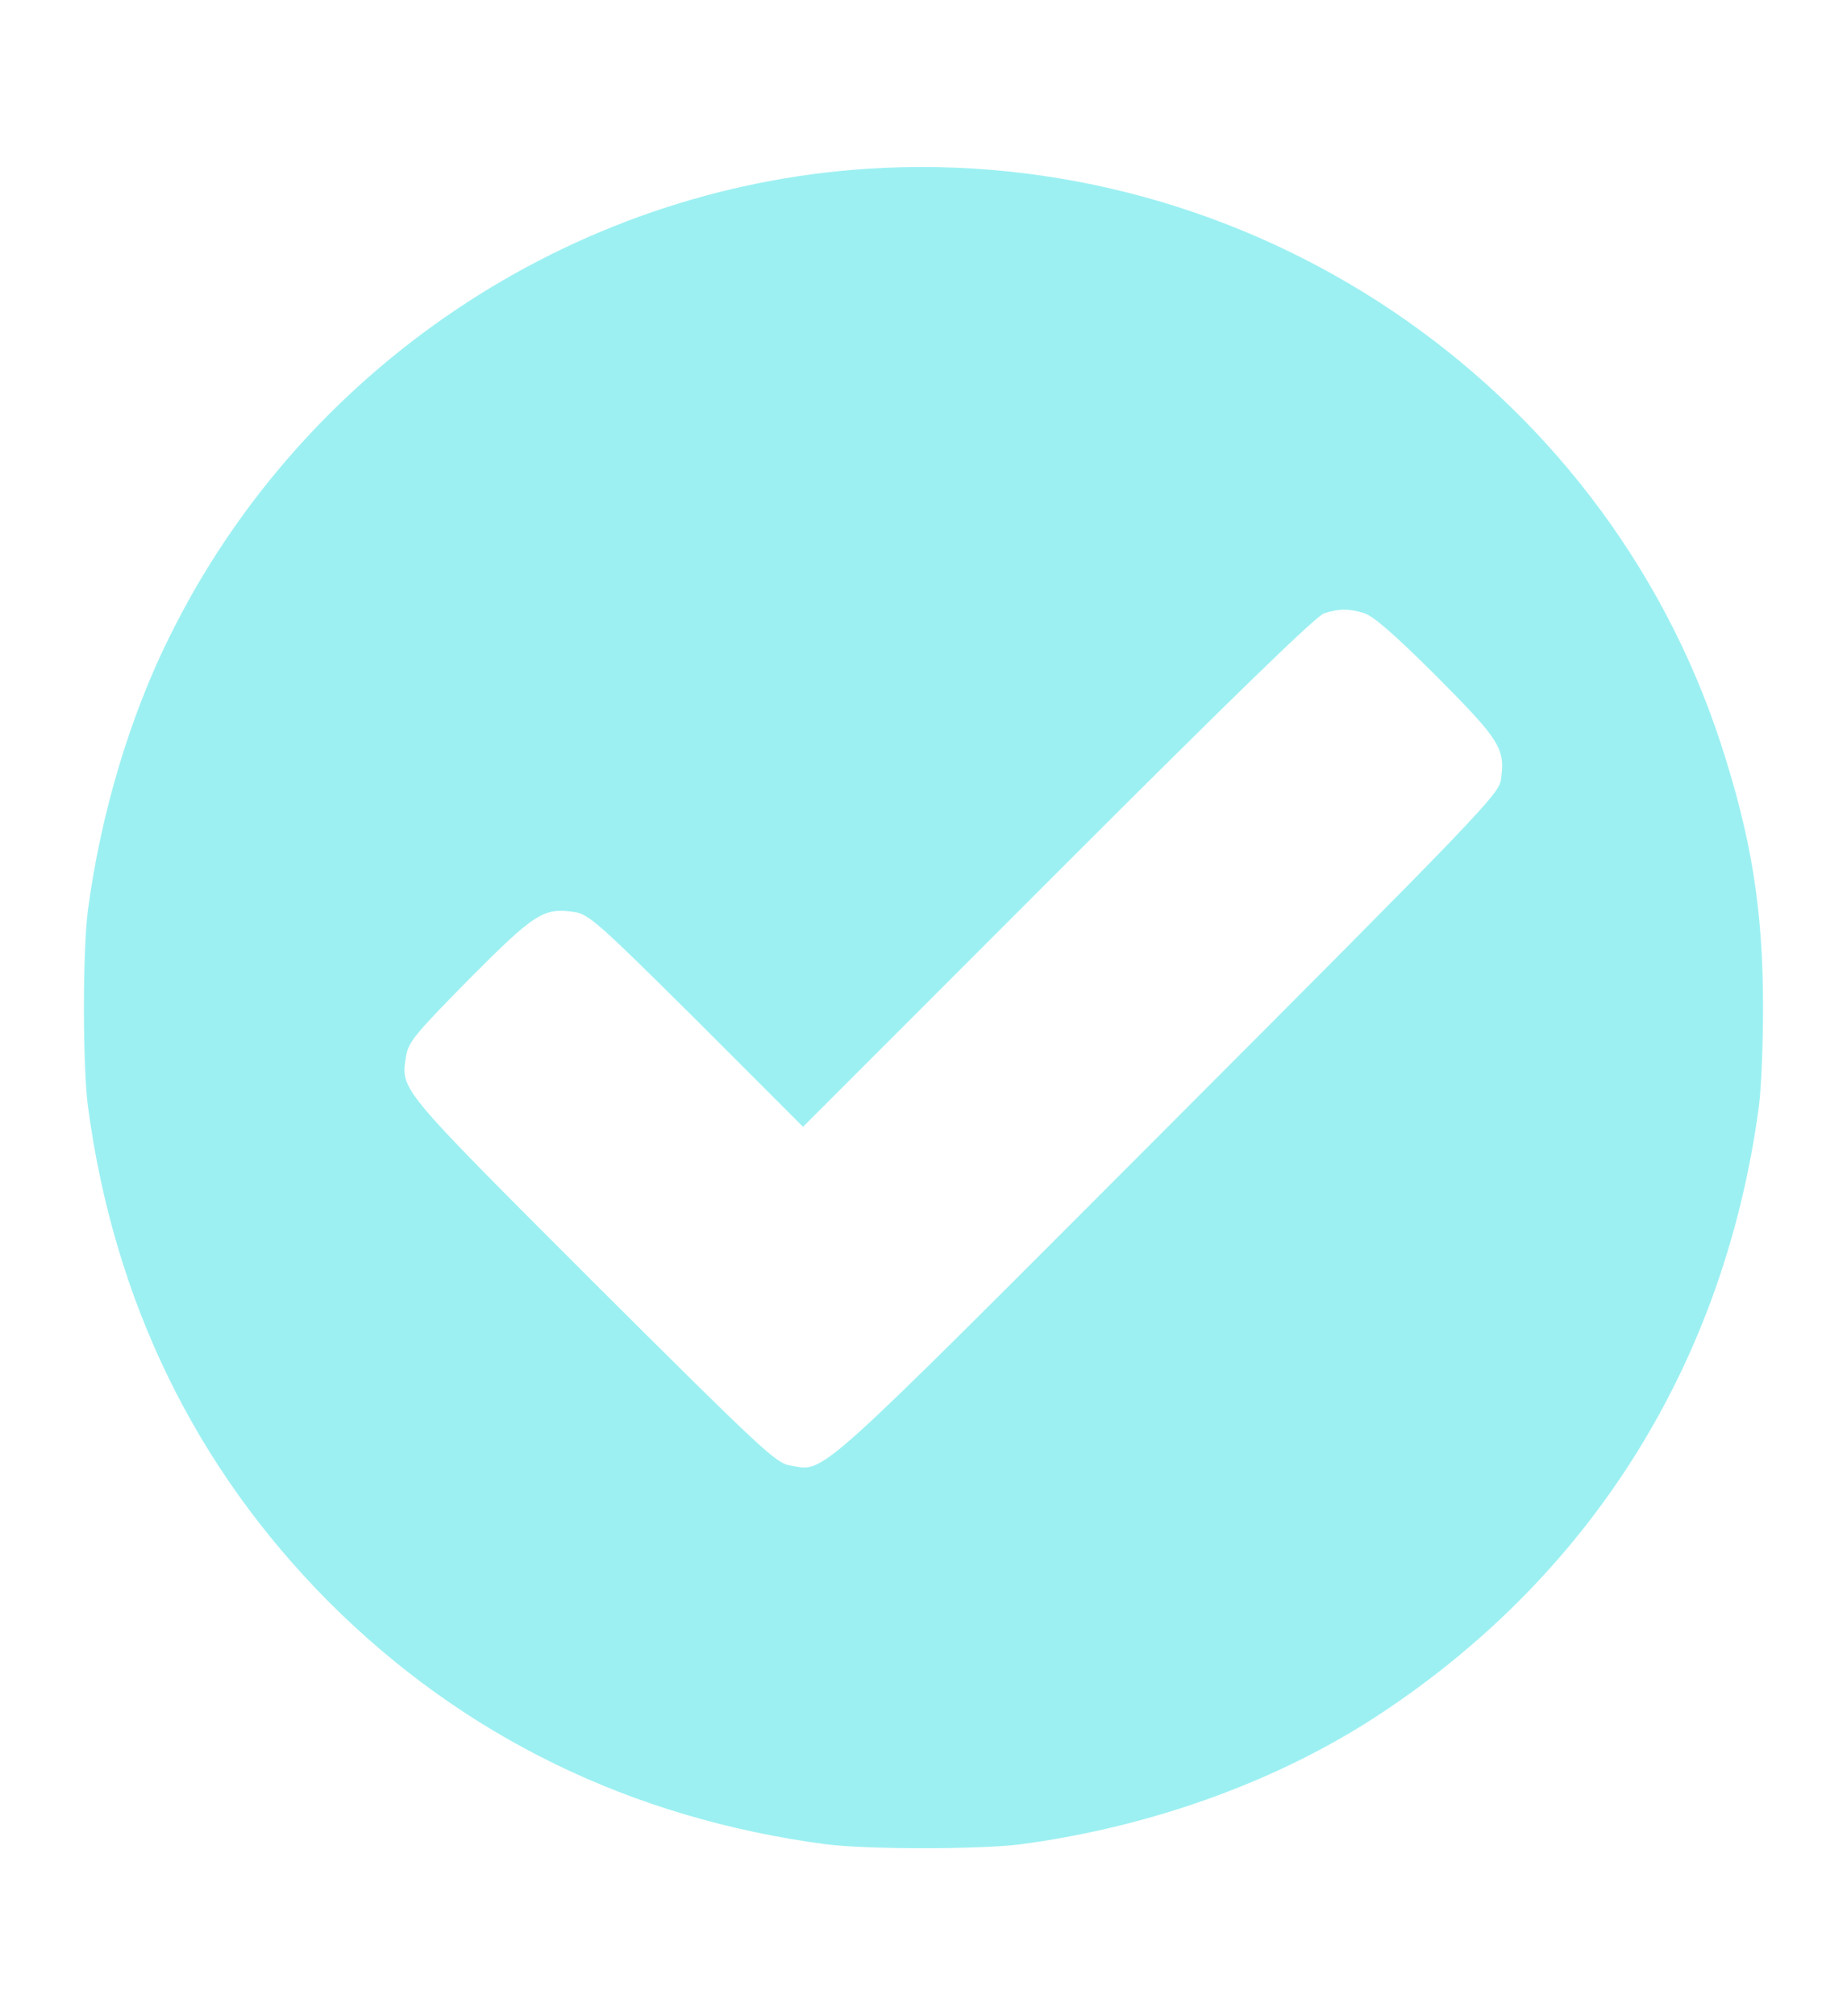 <?xml version="1.0" encoding="UTF-8"?> <svg xmlns="http://www.w3.org/2000/svg" width="22" height="24" viewBox="0 0 22 24" fill="none"><path d="M10.327 2.009C6.787 2.242 3.592 4.384 2.015 7.588C1.544 8.537 1.199 9.694 1.047 10.836C0.984 11.329 0.984 12.673 1.047 13.166C1.356 15.487 2.329 17.477 3.924 19.076C5.523 20.671 7.513 21.644 9.834 21.953C10.327 22.016 11.671 22.016 12.164 21.953C13.741 21.742 15.26 21.187 16.465 20.385C18.984 18.713 20.547 16.191 20.951 13.166C20.978 12.956 21 12.431 21 12.001C21 10.818 20.861 9.967 20.494 8.842C19.082 4.541 14.875 1.713 10.327 2.009ZM16.241 7.296C16.353 7.328 16.595 7.538 17.106 8.045C17.868 8.811 17.935 8.914 17.877 9.286C17.85 9.456 17.608 9.711 13.898 13.426C9.623 17.705 9.838 17.512 9.413 17.445C9.242 17.418 9.077 17.262 7.065 15.259C4.73 12.924 4.771 12.978 4.838 12.566C4.865 12.404 4.95 12.301 5.591 11.652C6.375 10.863 6.478 10.8 6.85 10.858C7.015 10.885 7.141 10.997 8.301 12.149L9.565 13.413L12.603 10.375C14.651 8.327 15.681 7.328 15.771 7.301C15.955 7.243 16.058 7.243 16.241 7.296Z" fill="#9CF0F2"></path></svg> 